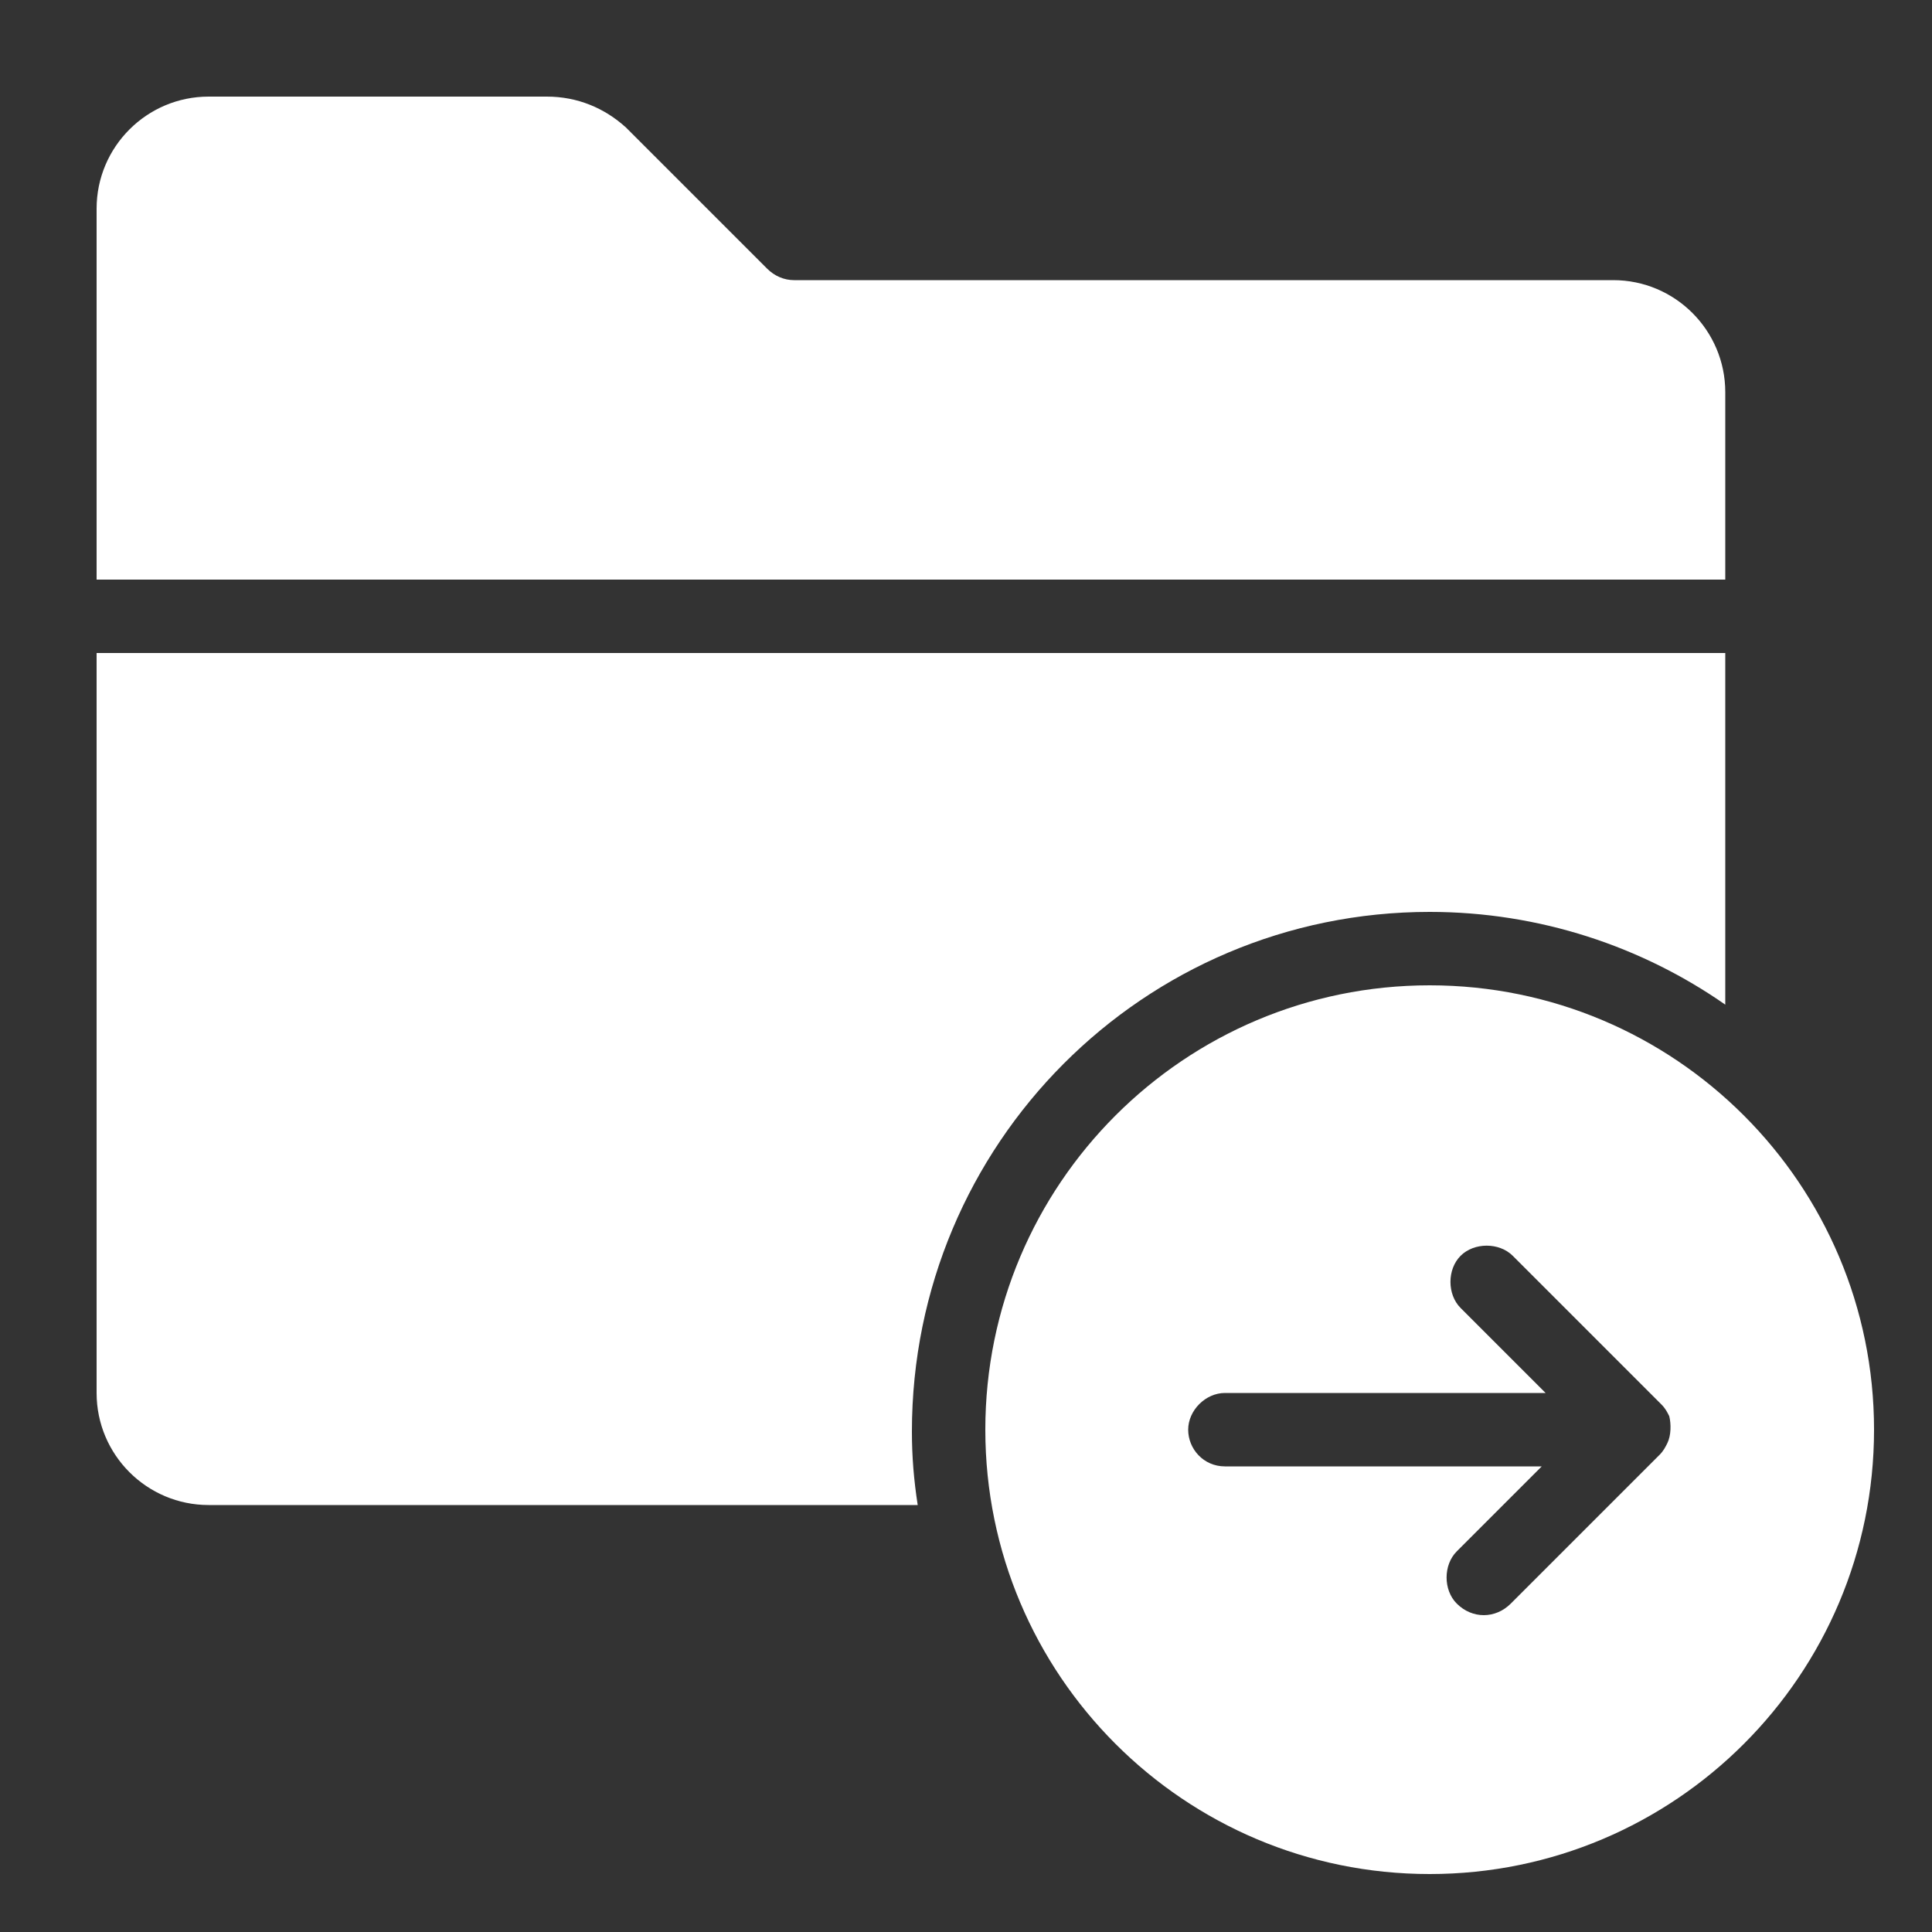 <?xml version="1.0" encoding="UTF-8"?> <!-- Generator: Adobe Illustrator 21.1.0, SVG Export Plug-In . SVG Version: 6.00 Build 0) --> <svg xmlns="http://www.w3.org/2000/svg" xmlns:xlink="http://www.w3.org/1999/xlink" id="Слой_1" x="0px" y="0px" viewBox="0 0 100 100" style="enable-background:new 0 0 100 100;" xml:space="preserve"><rect x="0" y="0" width="100" height="100" fill="#333333" stroke="none"/> <style type="text/css"> .st0{fill:#FFFFFF;} </style> <path class="st0" d="M89.3,20.3c0-3.2-2.6-5.8-5.8-5.8H41.1c-0.5,0-1-0.2-1.4-0.6l-7.3-7.3c-1.1-1-2.5-1.6-4.1-1.6H10.8 C7.6,5,5,7.6,5,10.8V30h84.3V20.3z M74,47.2c5.7,0,11,1.8,15.3,4.8V33.8H5v38.3c0,3.2,2.6,5.8,5.8,5.8h36.7 c-0.2-1.3-0.3-2.5-0.3-3.8C47.2,59.2,59.2,47.2,74,47.2z M74,51c-12.7,0-23,10.3-23,23s10.3,23,23,23s23-10.3,23-23S86.7,51,74,51z M86.3,74.7c-0.1,0.2-0.2,0.4-0.4,0.6L78.2,83c-0.4,0.4-0.9,0.6-1.4,0.6s-1-0.2-1.4-0.6c-0.7-0.7-0.7-2,0-2.7l4.4-4.4H63.4 c-1.1,0-1.9-0.9-1.9-1.9s0.9-1.9,1.9-1.9H80l-4.4-4.4c-0.7-0.7-0.7-2,0-2.7s2-0.7,2.7,0l7.7,7.7c0.2,0.2,0.3,0.4,0.4,0.6 C86.5,73.7,86.5,74.3,86.3,74.7z"></path> </svg> 